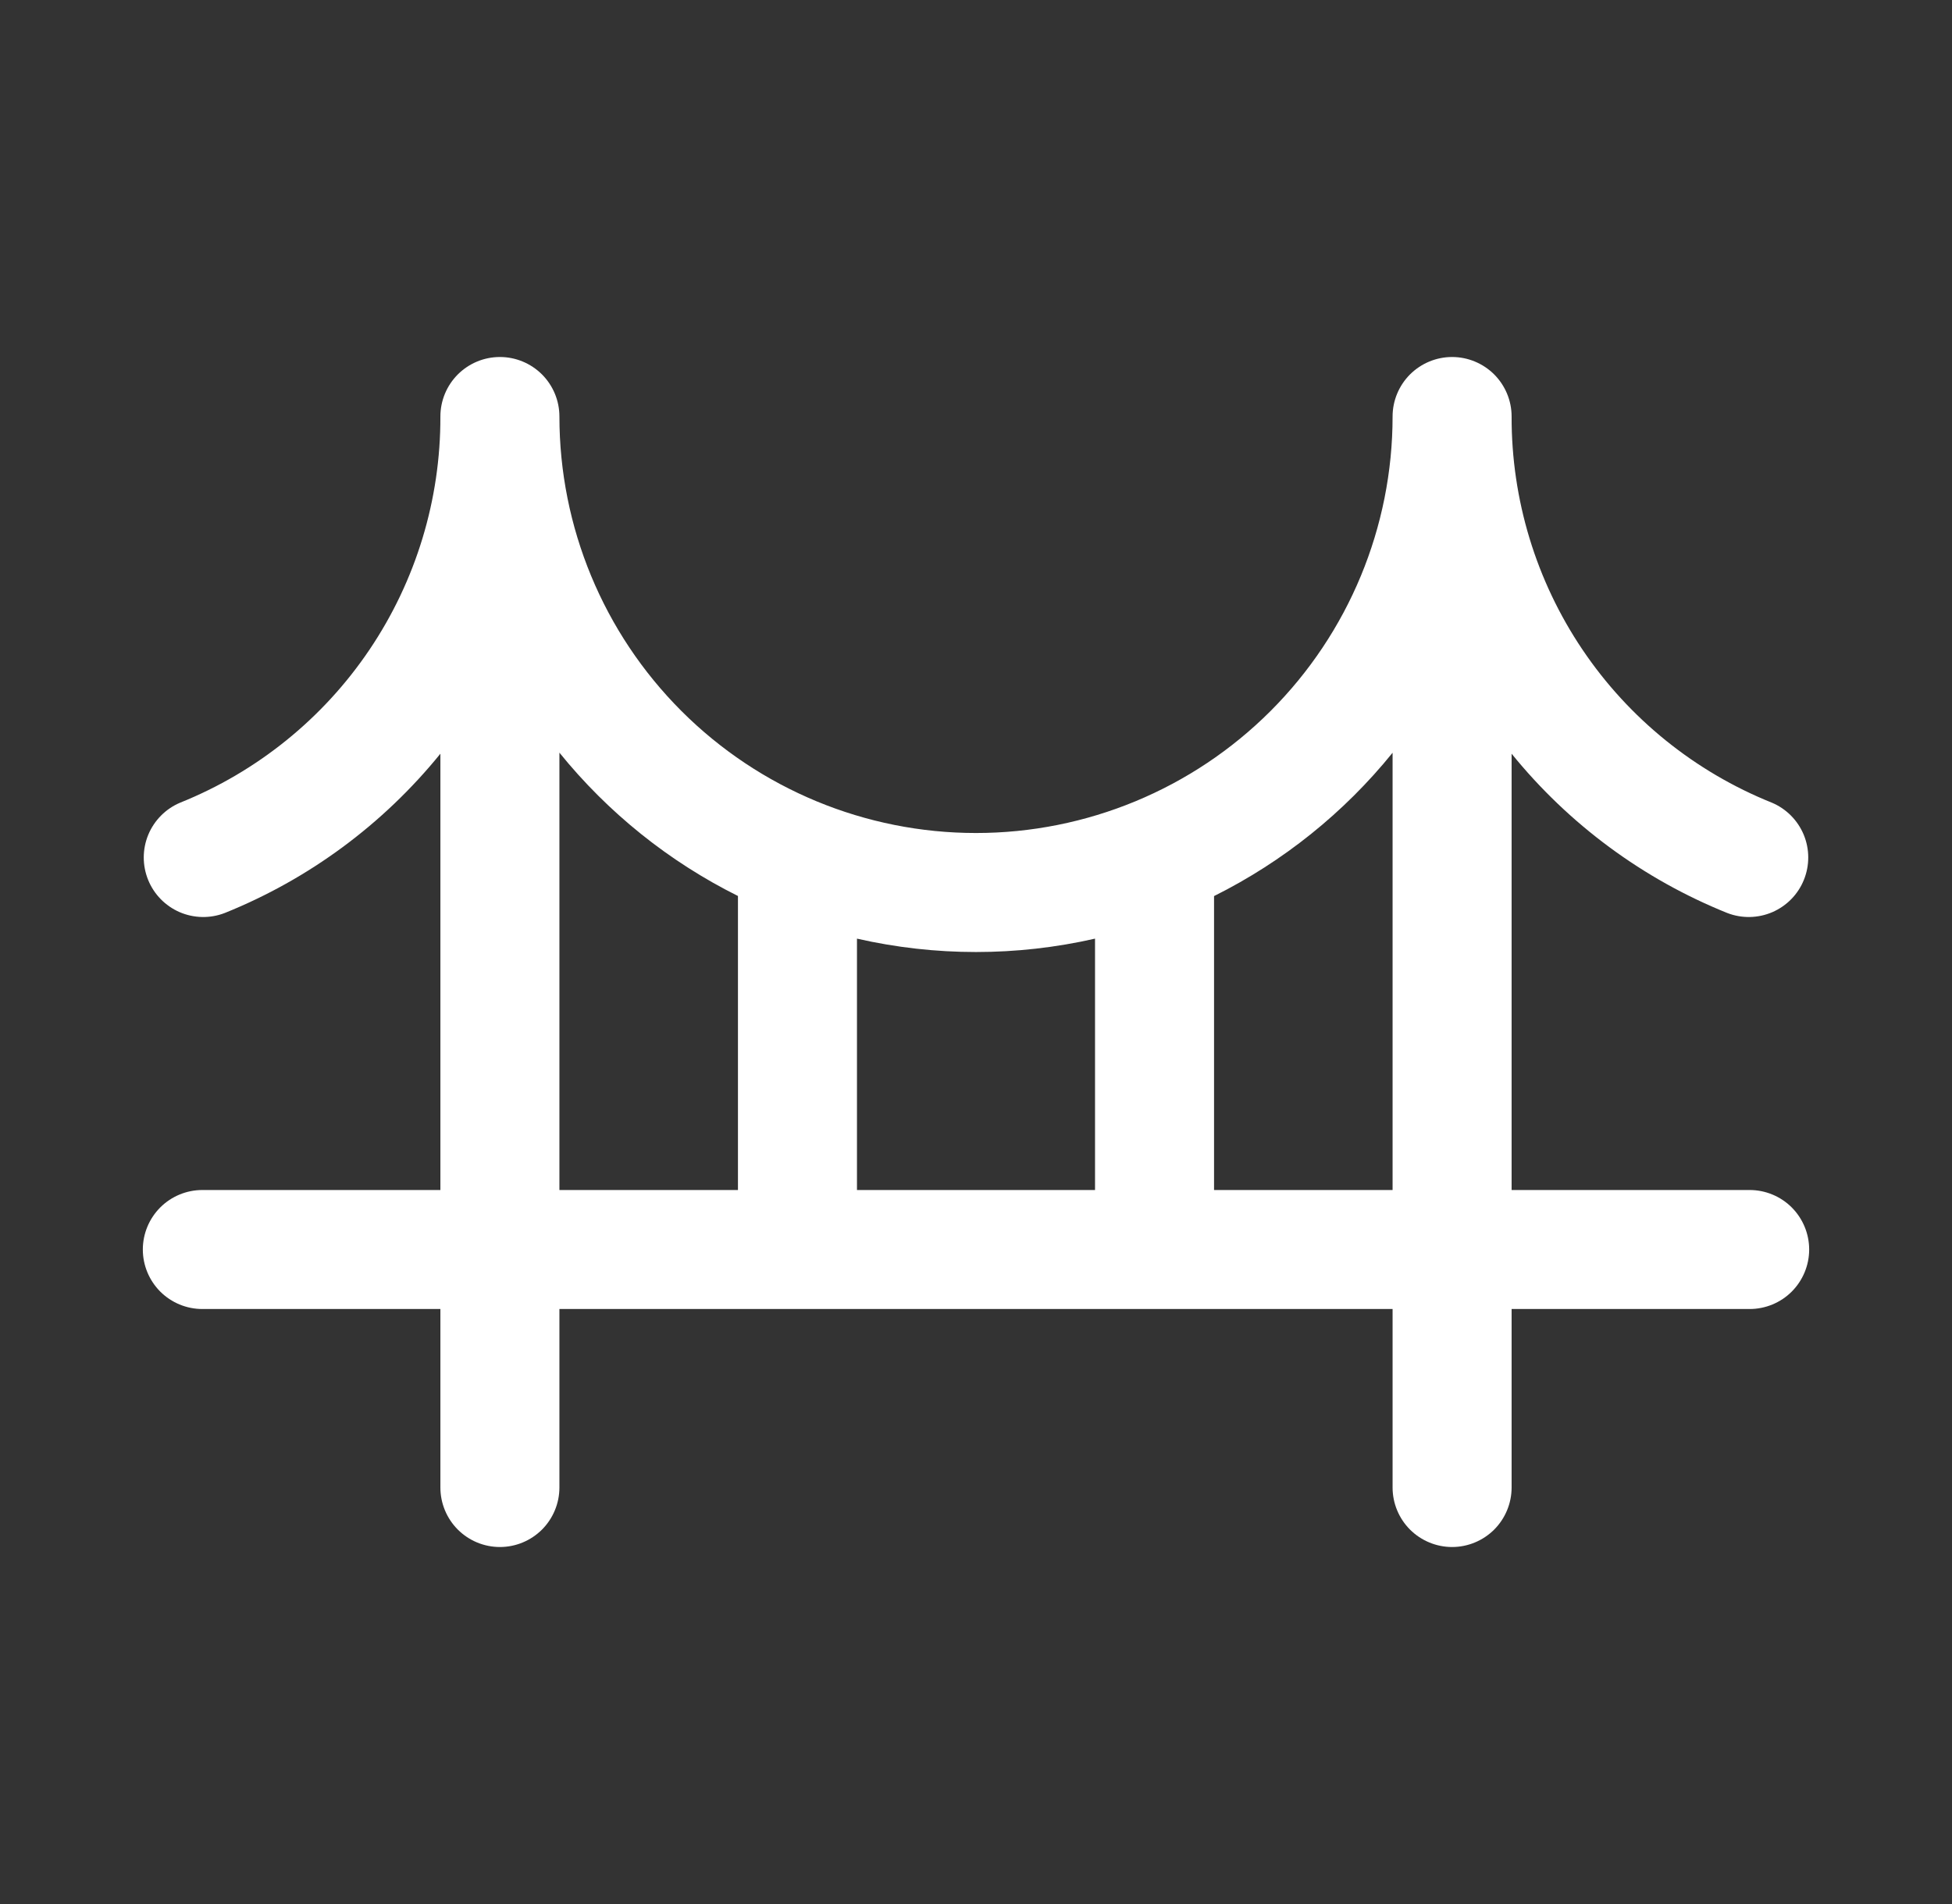 <svg width="41" height="40" viewBox="0 0 41 40" fill="none" xmlns="http://www.w3.org/2000/svg">
<rect x="0" y="0" width="41" height="40" fill="#333333" stroke="none"/>
<path d="M36.75 25H31.75V15.834C32.952 17.317 34.511 18.469 36.281 19.181C36.587 19.299 36.927 19.292 37.228 19.162C37.529 19.031 37.767 18.788 37.889 18.484C38.012 18.18 38.011 17.84 37.886 17.537C37.76 17.234 37.521 16.992 37.219 16.864C35.6 16.214 34.213 15.094 33.238 13.647C32.263 12.2 31.745 10.495 31.75 8.75C31.75 8.418 31.618 8.101 31.384 7.866C31.149 7.632 30.831 7.5 30.5 7.5C30.169 7.5 29.851 7.632 29.616 7.866C29.382 8.101 29.25 8.418 29.25 8.75C29.25 11.071 28.328 13.296 26.687 14.937C25.046 16.578 22.821 17.5 20.5 17.5C18.179 17.5 15.954 16.578 14.313 14.937C12.672 13.296 11.75 11.071 11.75 8.75C11.75 8.418 11.618 8.101 11.384 7.866C11.149 7.632 10.832 7.5 10.5 7.5C10.168 7.5 9.851 7.632 9.616 7.866C9.382 8.101 9.25 8.418 9.25 8.75C9.255 10.495 8.737 12.2 7.762 13.647C6.787 15.094 5.4 16.214 3.781 16.864C3.479 16.992 3.24 17.234 3.114 17.537C2.989 17.84 2.988 18.18 3.111 18.484C3.234 18.788 3.471 19.031 3.772 19.162C4.073 19.292 4.413 19.299 4.719 19.181C6.489 18.469 8.048 17.317 9.25 15.834V25H4.25C3.918 25 3.601 25.132 3.366 25.366C3.132 25.601 3 25.919 3 26.25C3 26.581 3.132 26.899 3.366 27.134C3.601 27.368 3.918 27.5 4.25 27.5H9.25V31.25C9.25 31.581 9.382 31.899 9.616 32.134C9.851 32.368 10.168 32.5 10.5 32.5C10.832 32.5 11.149 32.368 11.384 32.134C11.618 31.899 11.75 31.581 11.75 31.25V27.5H29.25V31.25C29.25 31.581 29.382 31.899 29.616 32.134C29.851 32.368 30.169 32.5 30.5 32.5C30.831 32.5 31.149 32.368 31.384 32.134C31.618 31.899 31.75 31.581 31.75 31.25V27.5H36.75C37.081 27.5 37.4 27.368 37.634 27.134C37.868 26.899 38 26.581 38 26.25C38 25.919 37.868 25.601 37.634 25.366C37.4 25.132 37.081 25 36.75 25ZM23 19.719V25H18V19.719C19.646 20.094 21.354 20.094 23 19.719ZM11.75 15.812C12.77 17.073 14.049 18.1 15.5 18.823V25H11.75V15.812ZM25.5 25V18.825C26.951 18.101 28.23 17.075 29.25 15.814V25H25.5Z" fill="white"/>
</svg>
